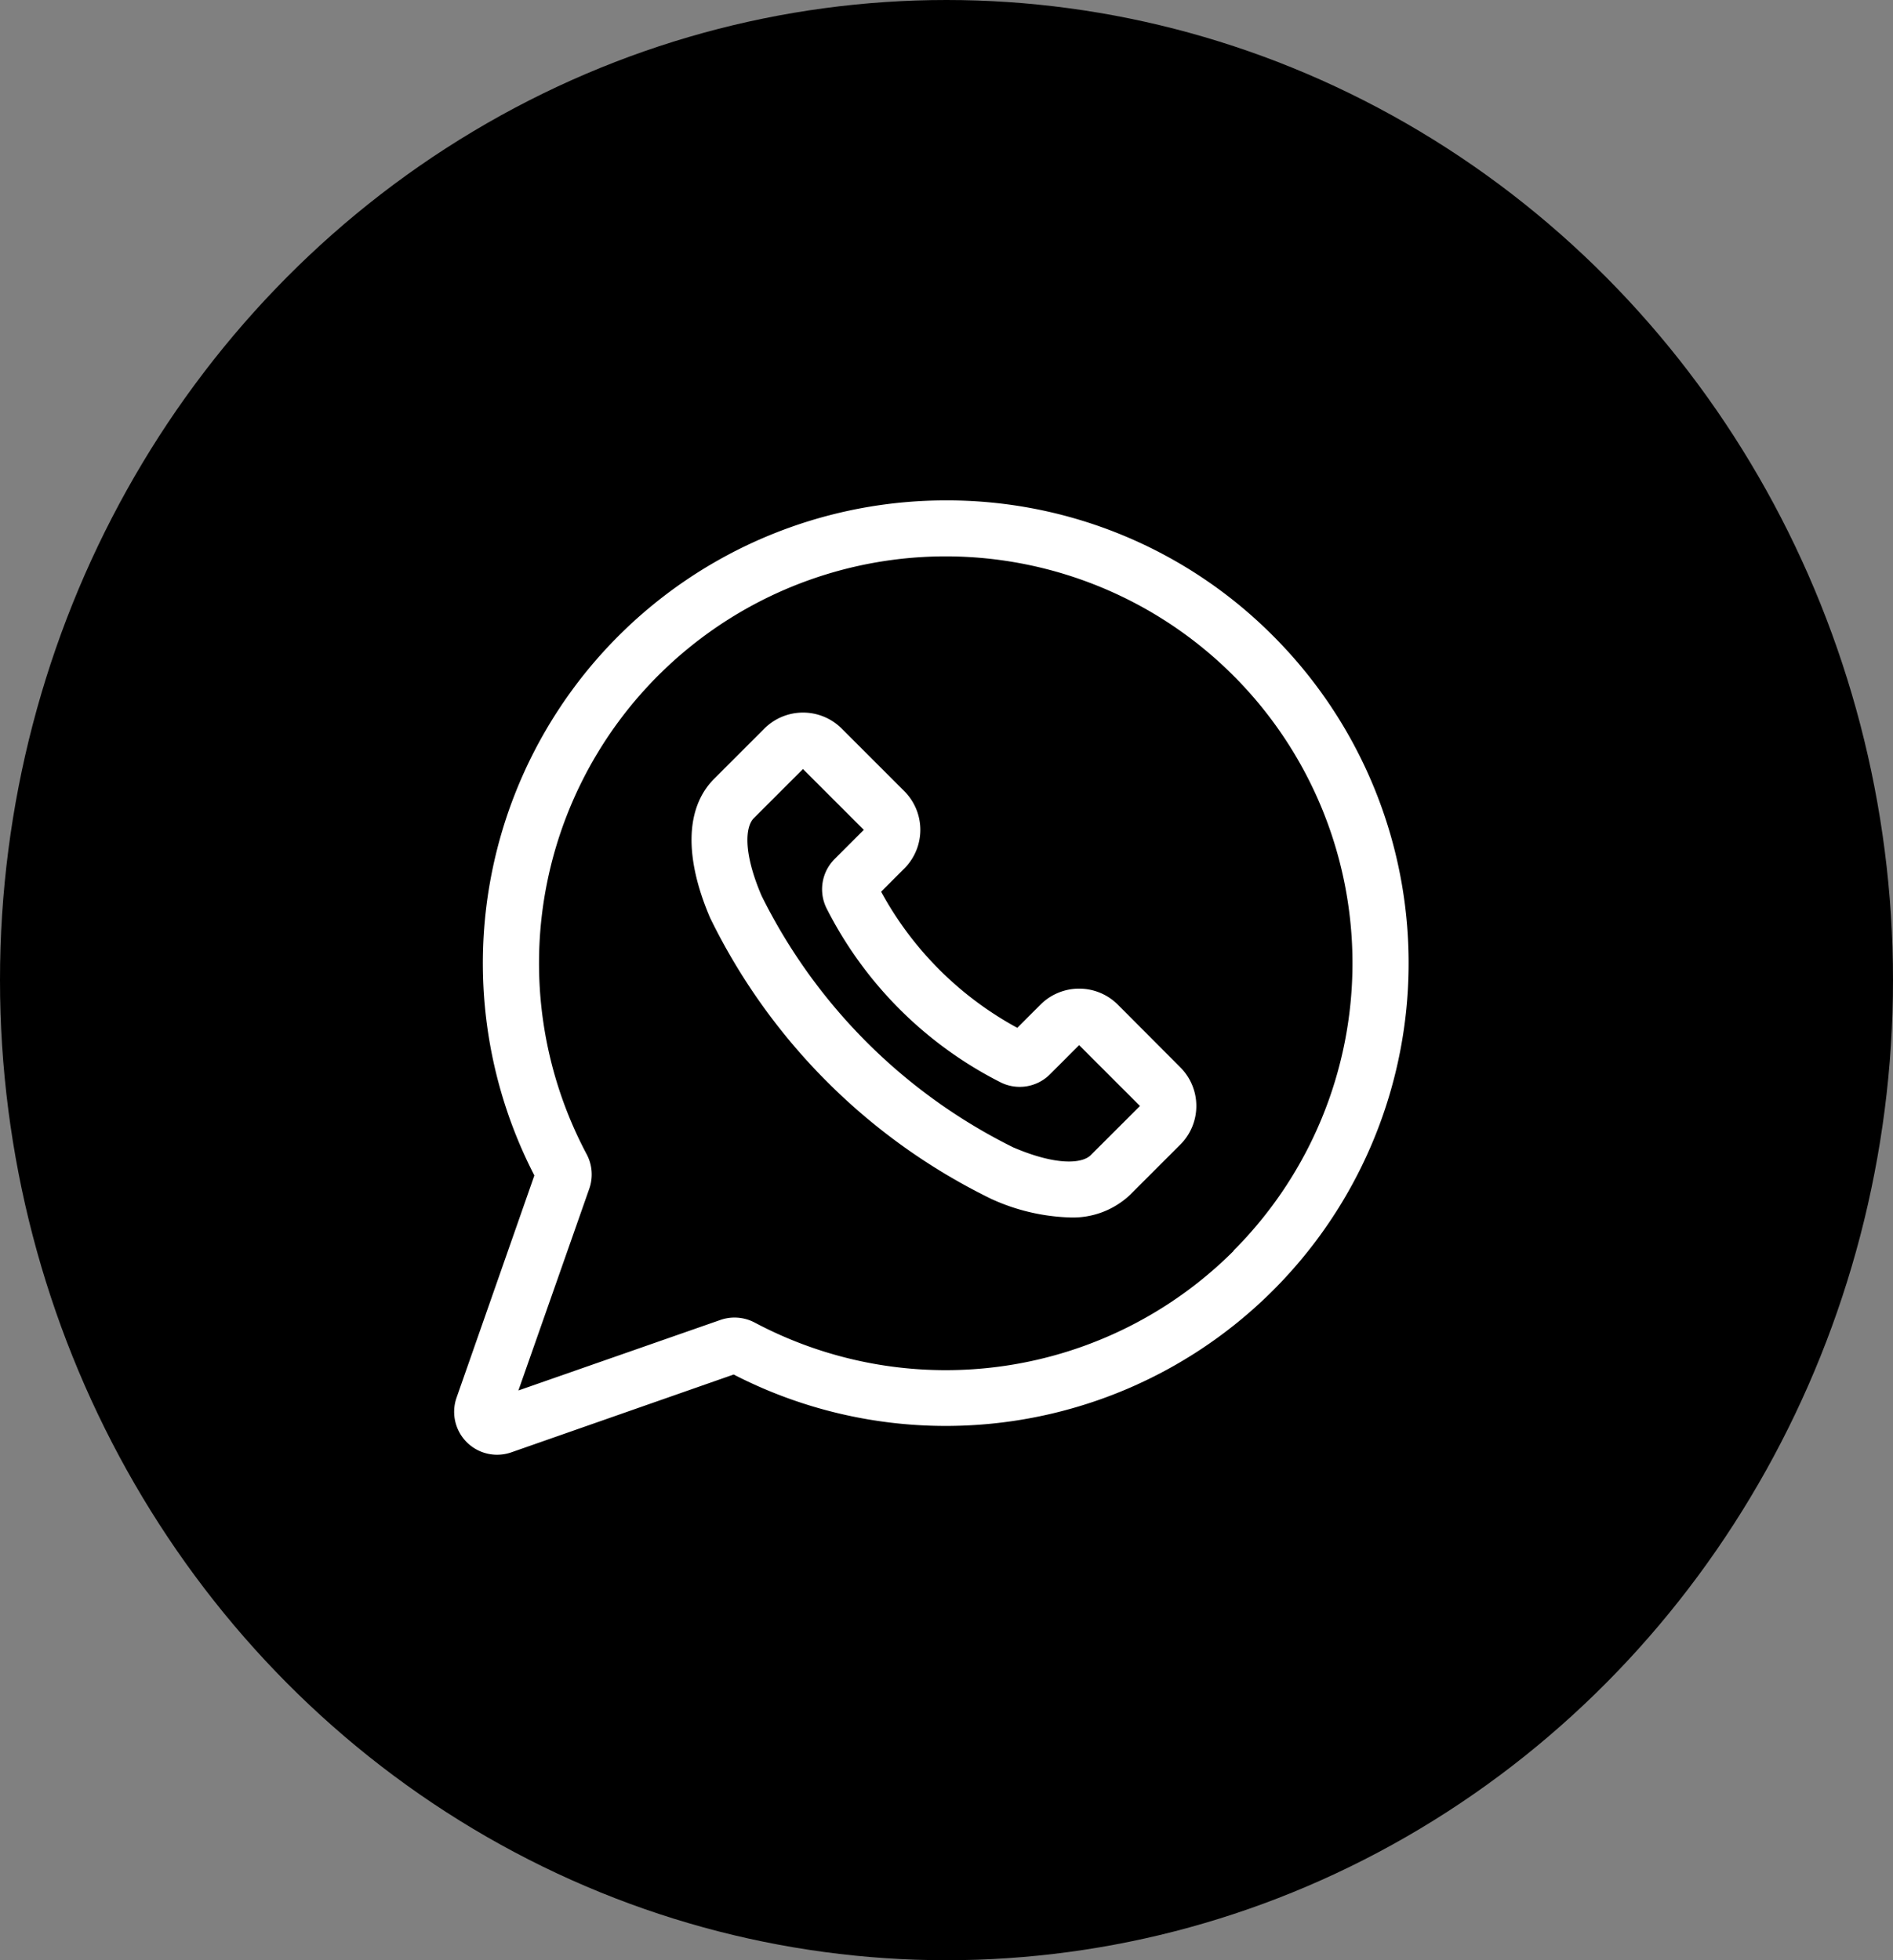 <svg xmlns="http://www.w3.org/2000/svg" width="28" height="29" viewBox="0 0 28 29">
  <rect x="0" y="0" width="28" height="29" fill="#808080" stroke="none"/>
  <g id="Grupo_1756" data-name="Grupo 1756" transform="translate(-0.277)">
    <ellipse id="Elipse_20" data-name="Elipse 20" cx="14" cy="14.5" rx="14" ry="14.5" transform="translate(0.277)"/>
    <g id="whatsapp" transform="translate(6.994 7.403)">
      <path id="Trazado_45821" data-name="Trazado 45821" d="M12.114,2.005A6.8,6.8,0,0,0,7.272,0h0A6.848,6.848,0,0,0,1.187,9.987L.036,13.275a.635.635,0,0,0,.6.844.639.639,0,0,0,.211-.036l3.288-1.151A6.847,6.847,0,0,0,12.114,2.005Zm-.586,9.1a6.021,6.021,0,0,1-7.081,1.059.638.638,0,0,0-.509-.039L.951,13.168,2,10.181a.638.638,0,0,0-.04-.509A6.019,6.019,0,0,1,7.272.828h0A6.019,6.019,0,0,1,11.528,11.1Zm0,0" transform="translate(0 0)" fill="#fff"/>
      <path id="Trazado_45822" data-name="Trazado 45822" d="M133.652,118.106a.809.809,0,0,0-1.142,0l-.344.344a5.014,5.014,0,0,1-2.014-2.014l.344-.344a.809.809,0,0,0,0-1.142l-.928-.928a.809.809,0,0,0-1.142,0l-.743.743c-.425.425-.447,1.157-.06,2.059a9.038,9.038,0,0,0,4.156,4.156,3,3,0,0,0,1.156.275,1.231,1.231,0,0,0,.9-.335l.743-.743h0a.808.808,0,0,0,0-1.142Zm-.4,2.228c-.121.121-.495.164-1.147-.116a8.232,8.232,0,0,1-3.721-3.721c-.28-.653-.237-1.026-.116-1.148l.728-.728.9.9-.431.431a.632.632,0,0,0-.117.736,5.842,5.842,0,0,0,2.566,2.566.632.632,0,0,0,.736-.117l.431-.431.9.9Zm0,0" transform="translate(-123.836 -110.647)" fill="#fff"/>
    </g>
  </g>
</svg>
